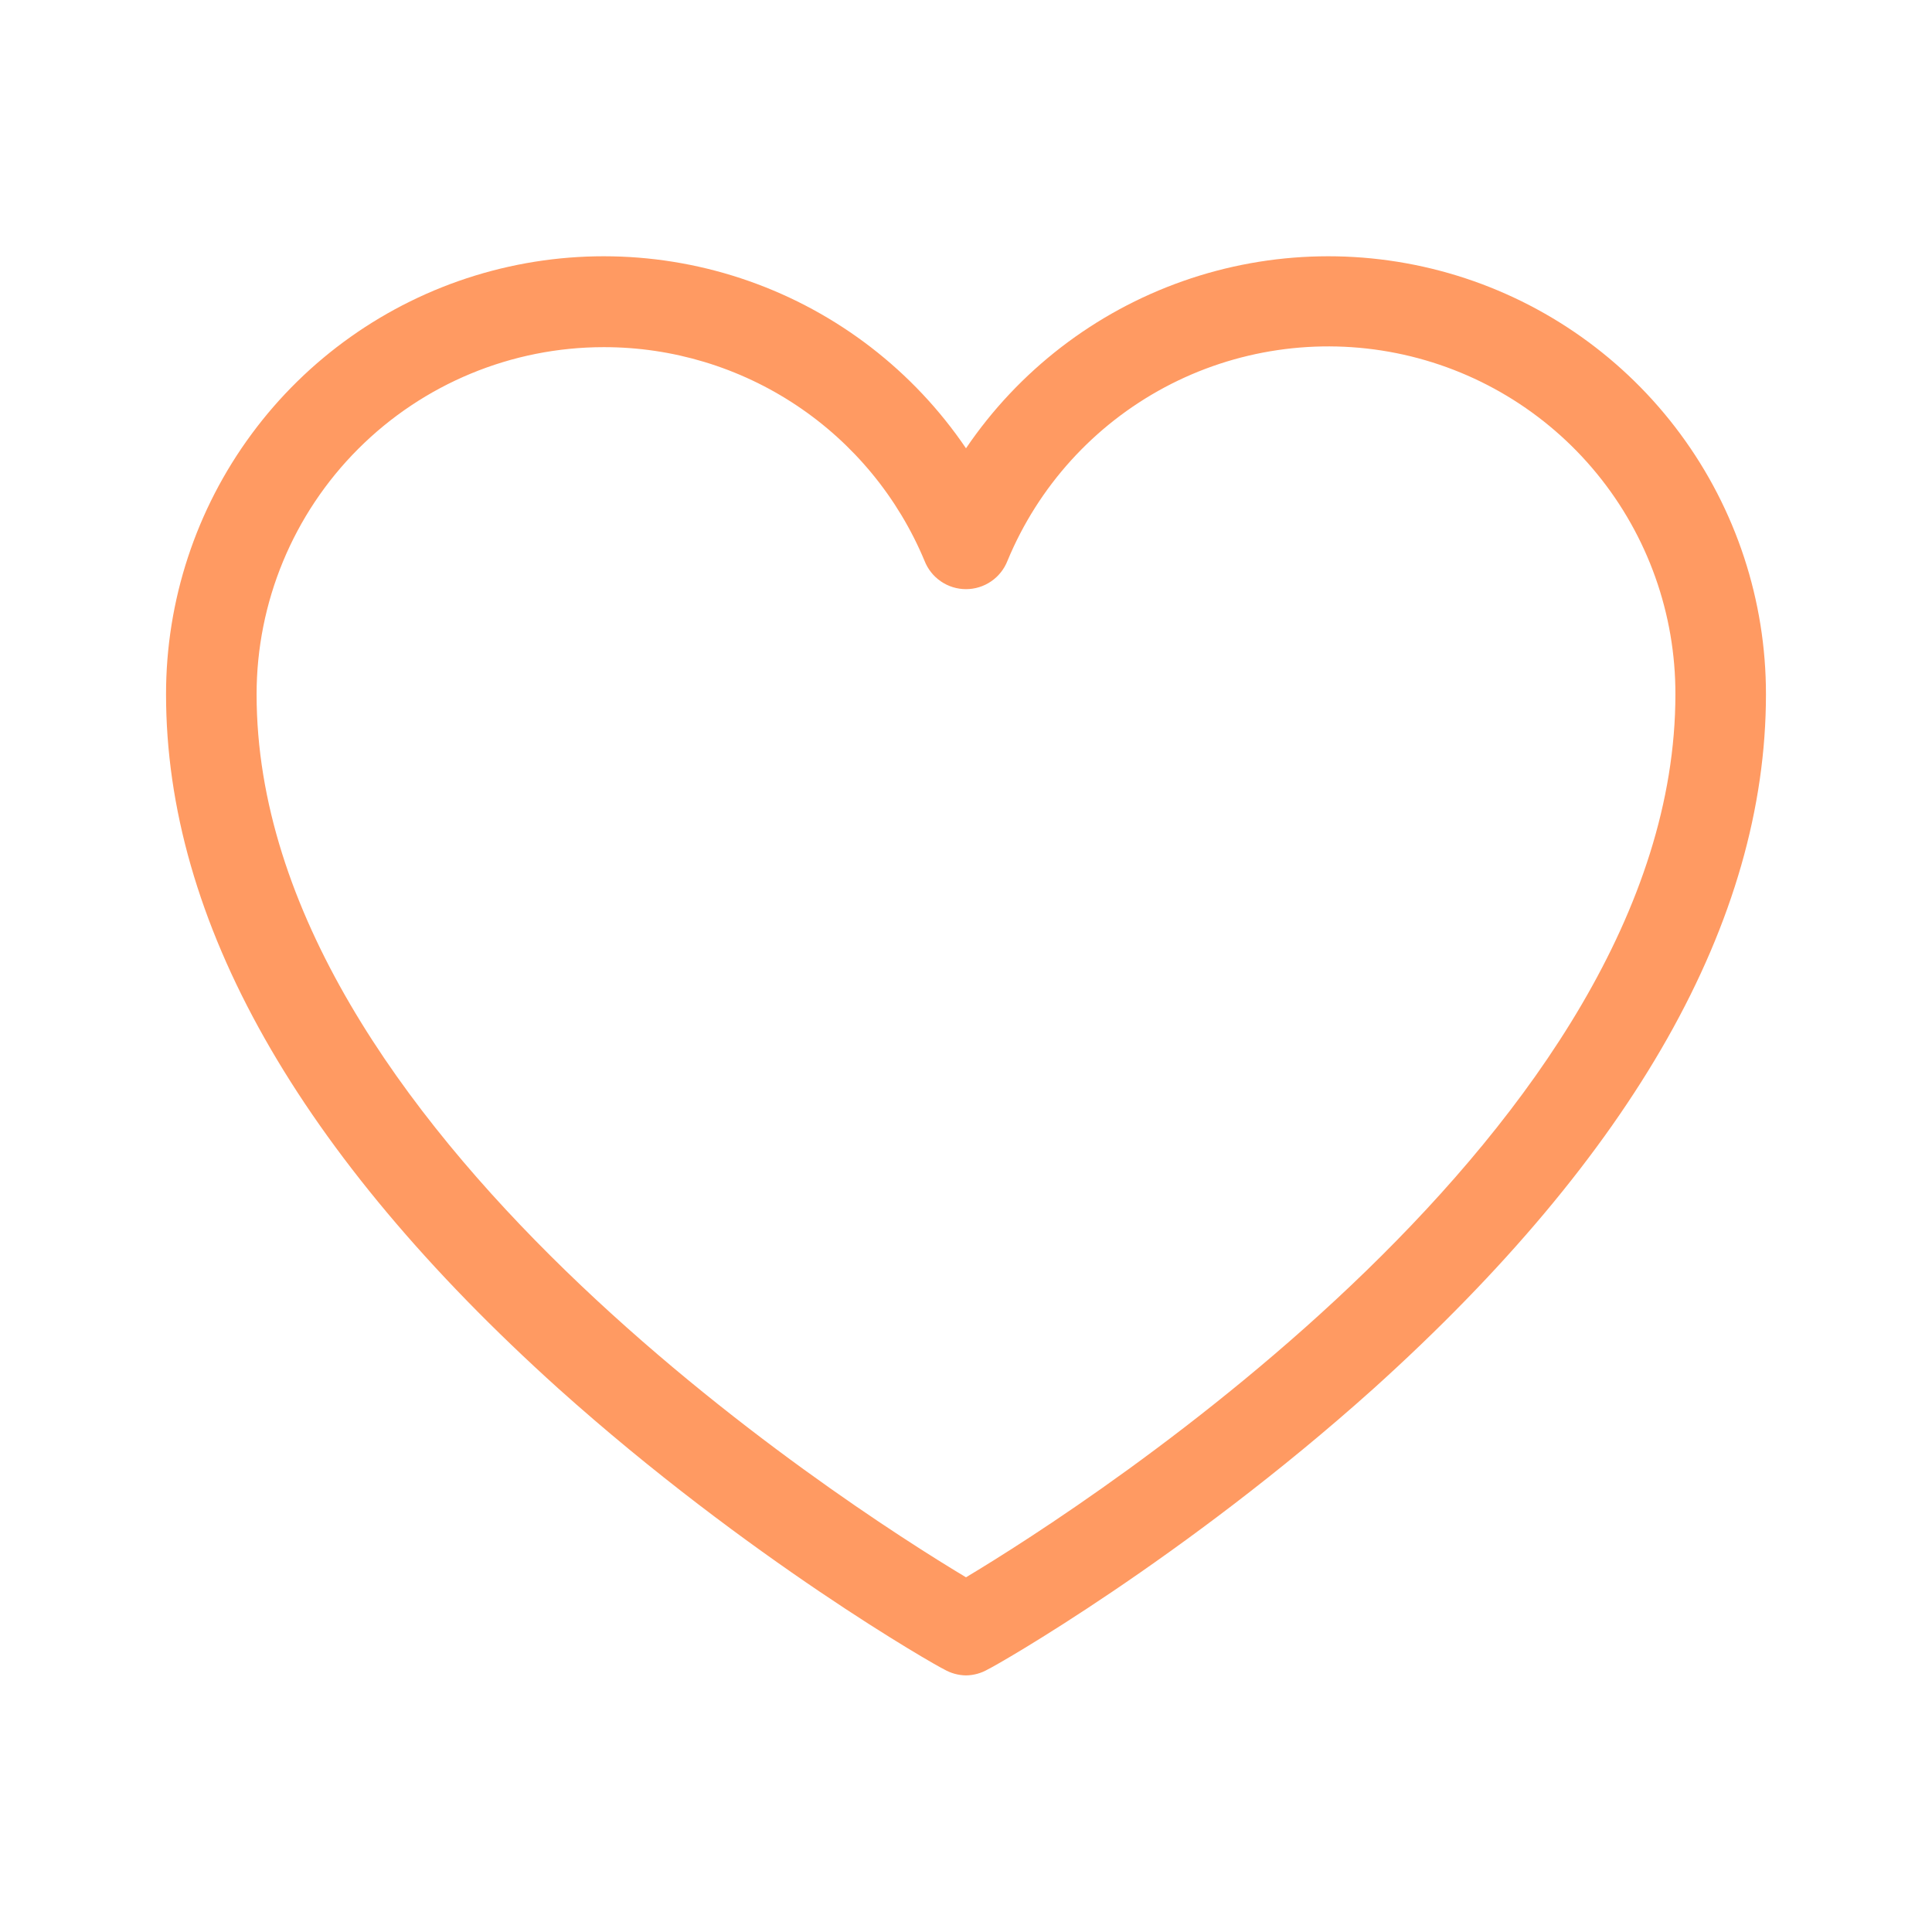 <?xml version="1.0" encoding="UTF-8"?> <svg xmlns="http://www.w3.org/2000/svg" width="54" height="54" viewBox="0 0 54 54" fill="none"> <path d="M27 46.828C26.785 46.825 26.575 46.767 26.388 46.659C26.156 46.554 20.925 43.58 15.609 38.812C8.332 32.252 4.641 25.734 4.641 19.406C4.639 16.788 5.477 14.238 7.032 12.132C8.586 10.025 10.776 8.473 13.279 7.703C15.781 6.934 18.465 6.987 20.934 7.856C23.404 8.725 25.53 10.363 27 12.53C28.47 10.363 30.596 8.725 33.066 7.856C35.535 6.987 38.219 6.934 40.721 7.703C43.224 8.473 45.413 10.025 46.968 12.132C48.523 14.238 49.361 16.788 49.359 19.406C49.359 25.734 45.668 32.252 38.391 38.812C33.075 43.58 27.844 46.554 27.612 46.659C27.425 46.767 27.215 46.825 27 46.828V46.828ZM16.875 9.703C14.302 9.703 11.834 10.725 10.014 12.545C8.194 14.365 7.172 16.833 7.172 19.406C7.172 31.493 23.583 42.04 27 44.086C30.417 42.04 46.828 31.493 46.828 19.406C46.833 17.16 46.058 14.981 44.636 13.242C43.213 11.502 41.231 10.311 39.028 9.87C36.825 9.43 34.537 9.767 32.555 10.825C30.573 11.884 29.02 13.597 28.16 15.673C28.069 15.906 27.91 16.108 27.703 16.249C27.496 16.391 27.251 16.467 27 16.467C26.749 16.467 26.504 16.391 26.297 16.249C26.09 16.108 25.931 15.906 25.84 15.673C25.102 13.903 23.857 12.392 22.262 11.33C20.666 10.267 18.792 9.701 16.875 9.703V9.703Z" fill="#FF9A62"></path> </svg> 